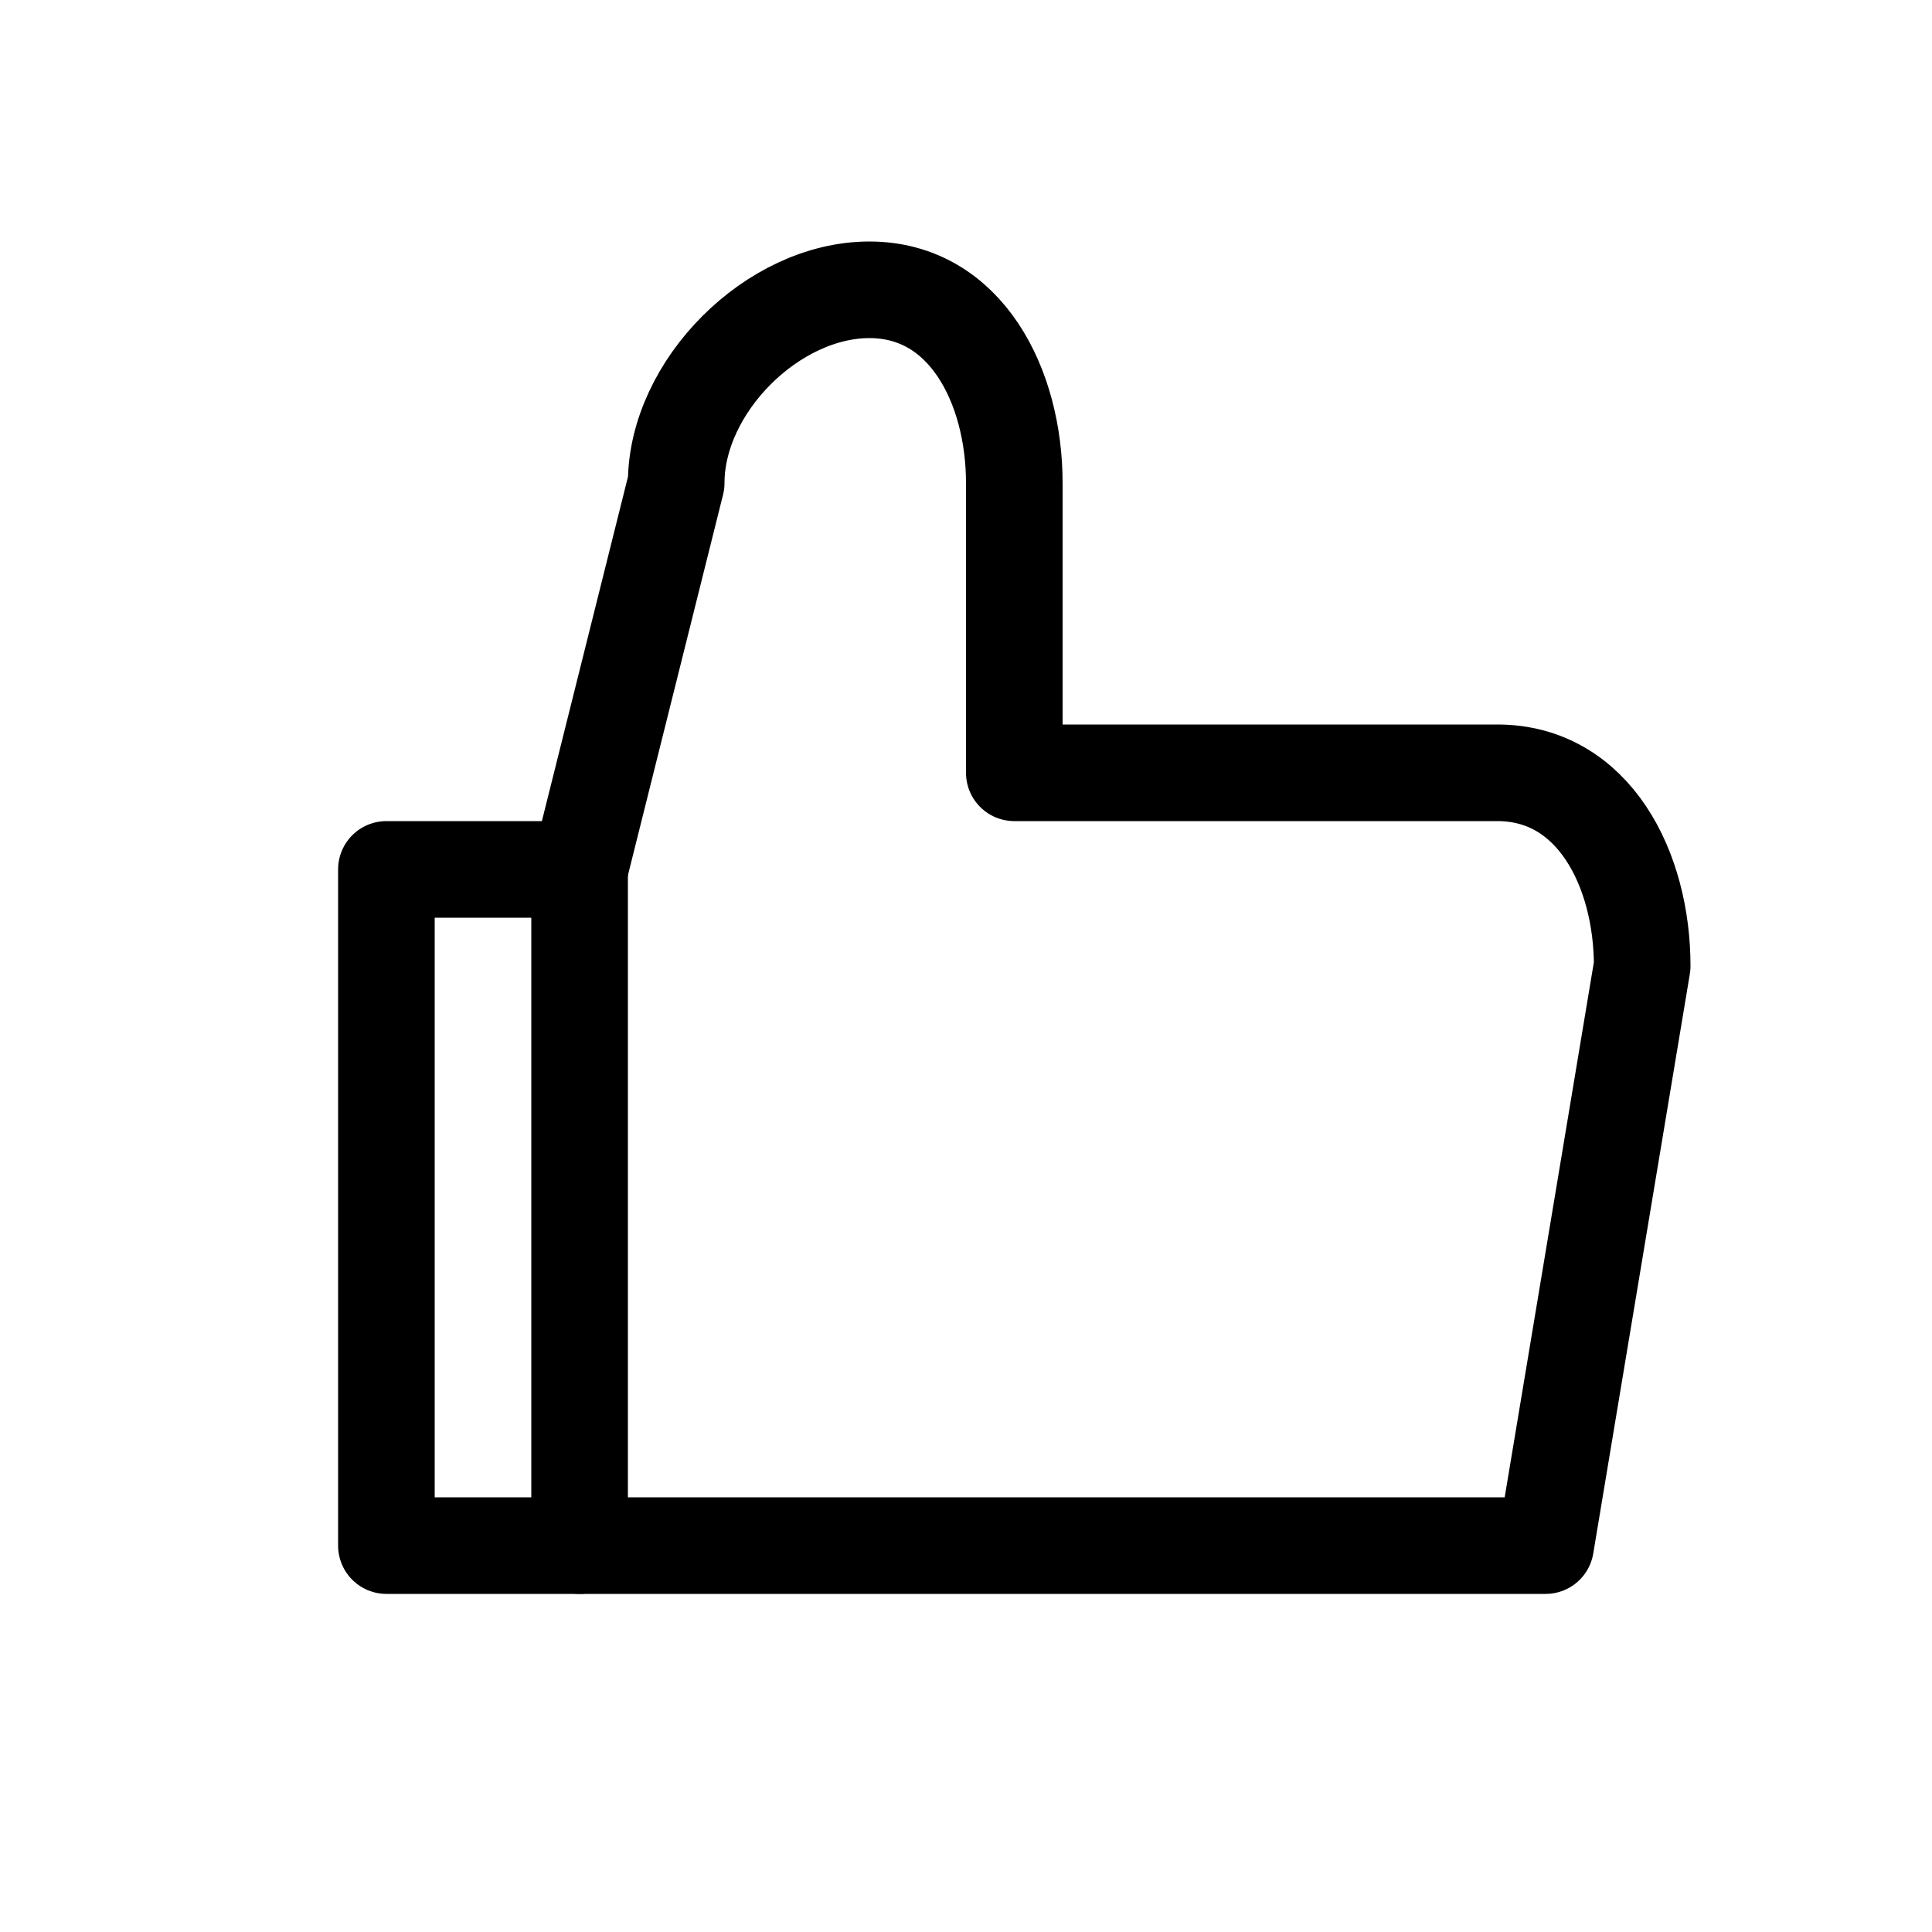 <svg xmlns="http://www.w3.org/2000/svg" viewBox="0 0 40 40" fill="none" stroke="currentColor" stroke-width="2" stroke-linecap="round" stroke-linejoin="round">
  <path d="M8 18v14h4V18H8z"/>
  <path d="M12 18l2-8c0-2 2-4 4-4s3 2 3 4v6h10c2 0 3 2 3 4l-2 12H12"/>
</svg>

